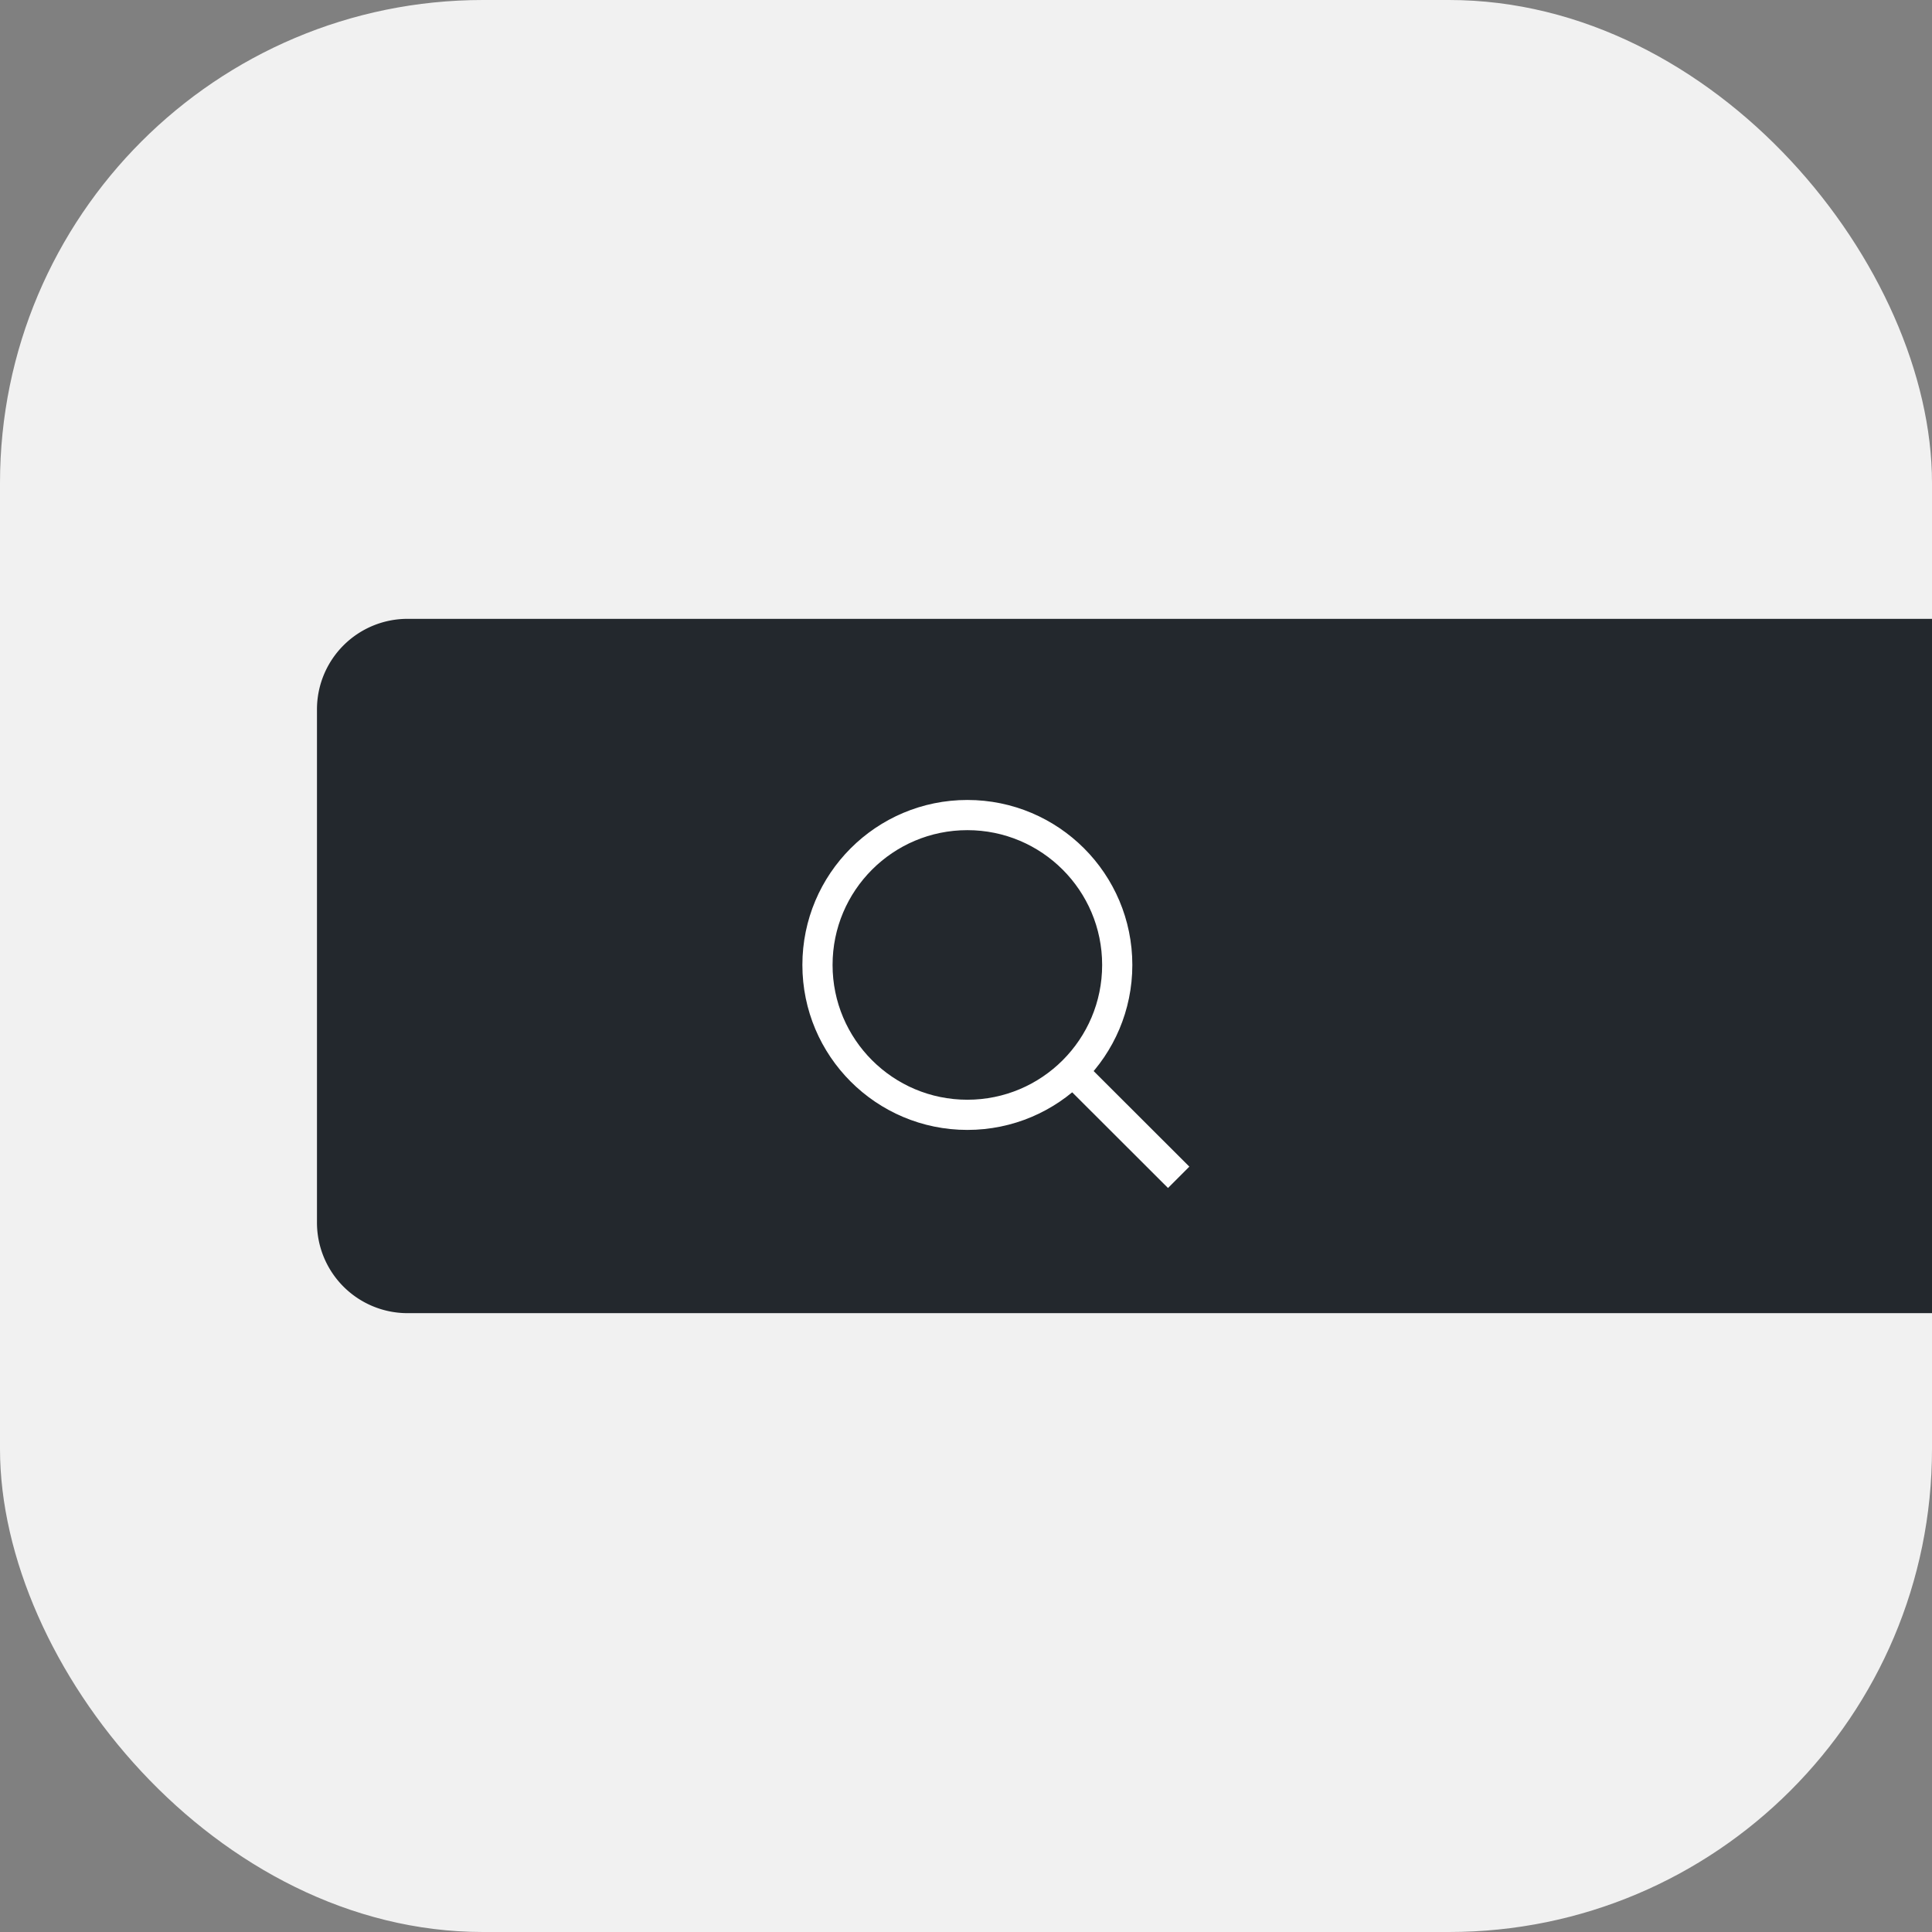 <svg xmlns="http://www.w3.org/2000/svg" viewBox="0 0 128 128"><rect x="0" y="0" width="128" height="128" fill="#808080" stroke="none"/><defs><style>.cls-1{fill:#f1f1f1;}.cls-2{fill:#23282d;}.cls-3{fill:none;stroke:#fff;stroke-miterlimit:10;stroke-width:2px;}</style></defs><g id="Layer_2" data-name="Layer 2"><g id="Layer_8" data-name="Layer 8"><rect class="cls-1" width="128" height="128" rx="32"/><path class="cls-2" d="M27,41H128a0,0,0,0,1,0,0V87a0,0,0,0,1,0,0H27a6,6,0,0,1-6-6V47A6,6,0,0,1,27,41Z"/><circle class="cls-3" cx="64.09" cy="63.93" r="9.93"/><line class="cls-3" x1="71.06" y1="70.98" x2="78.09" y2="78"/></g></g></svg>